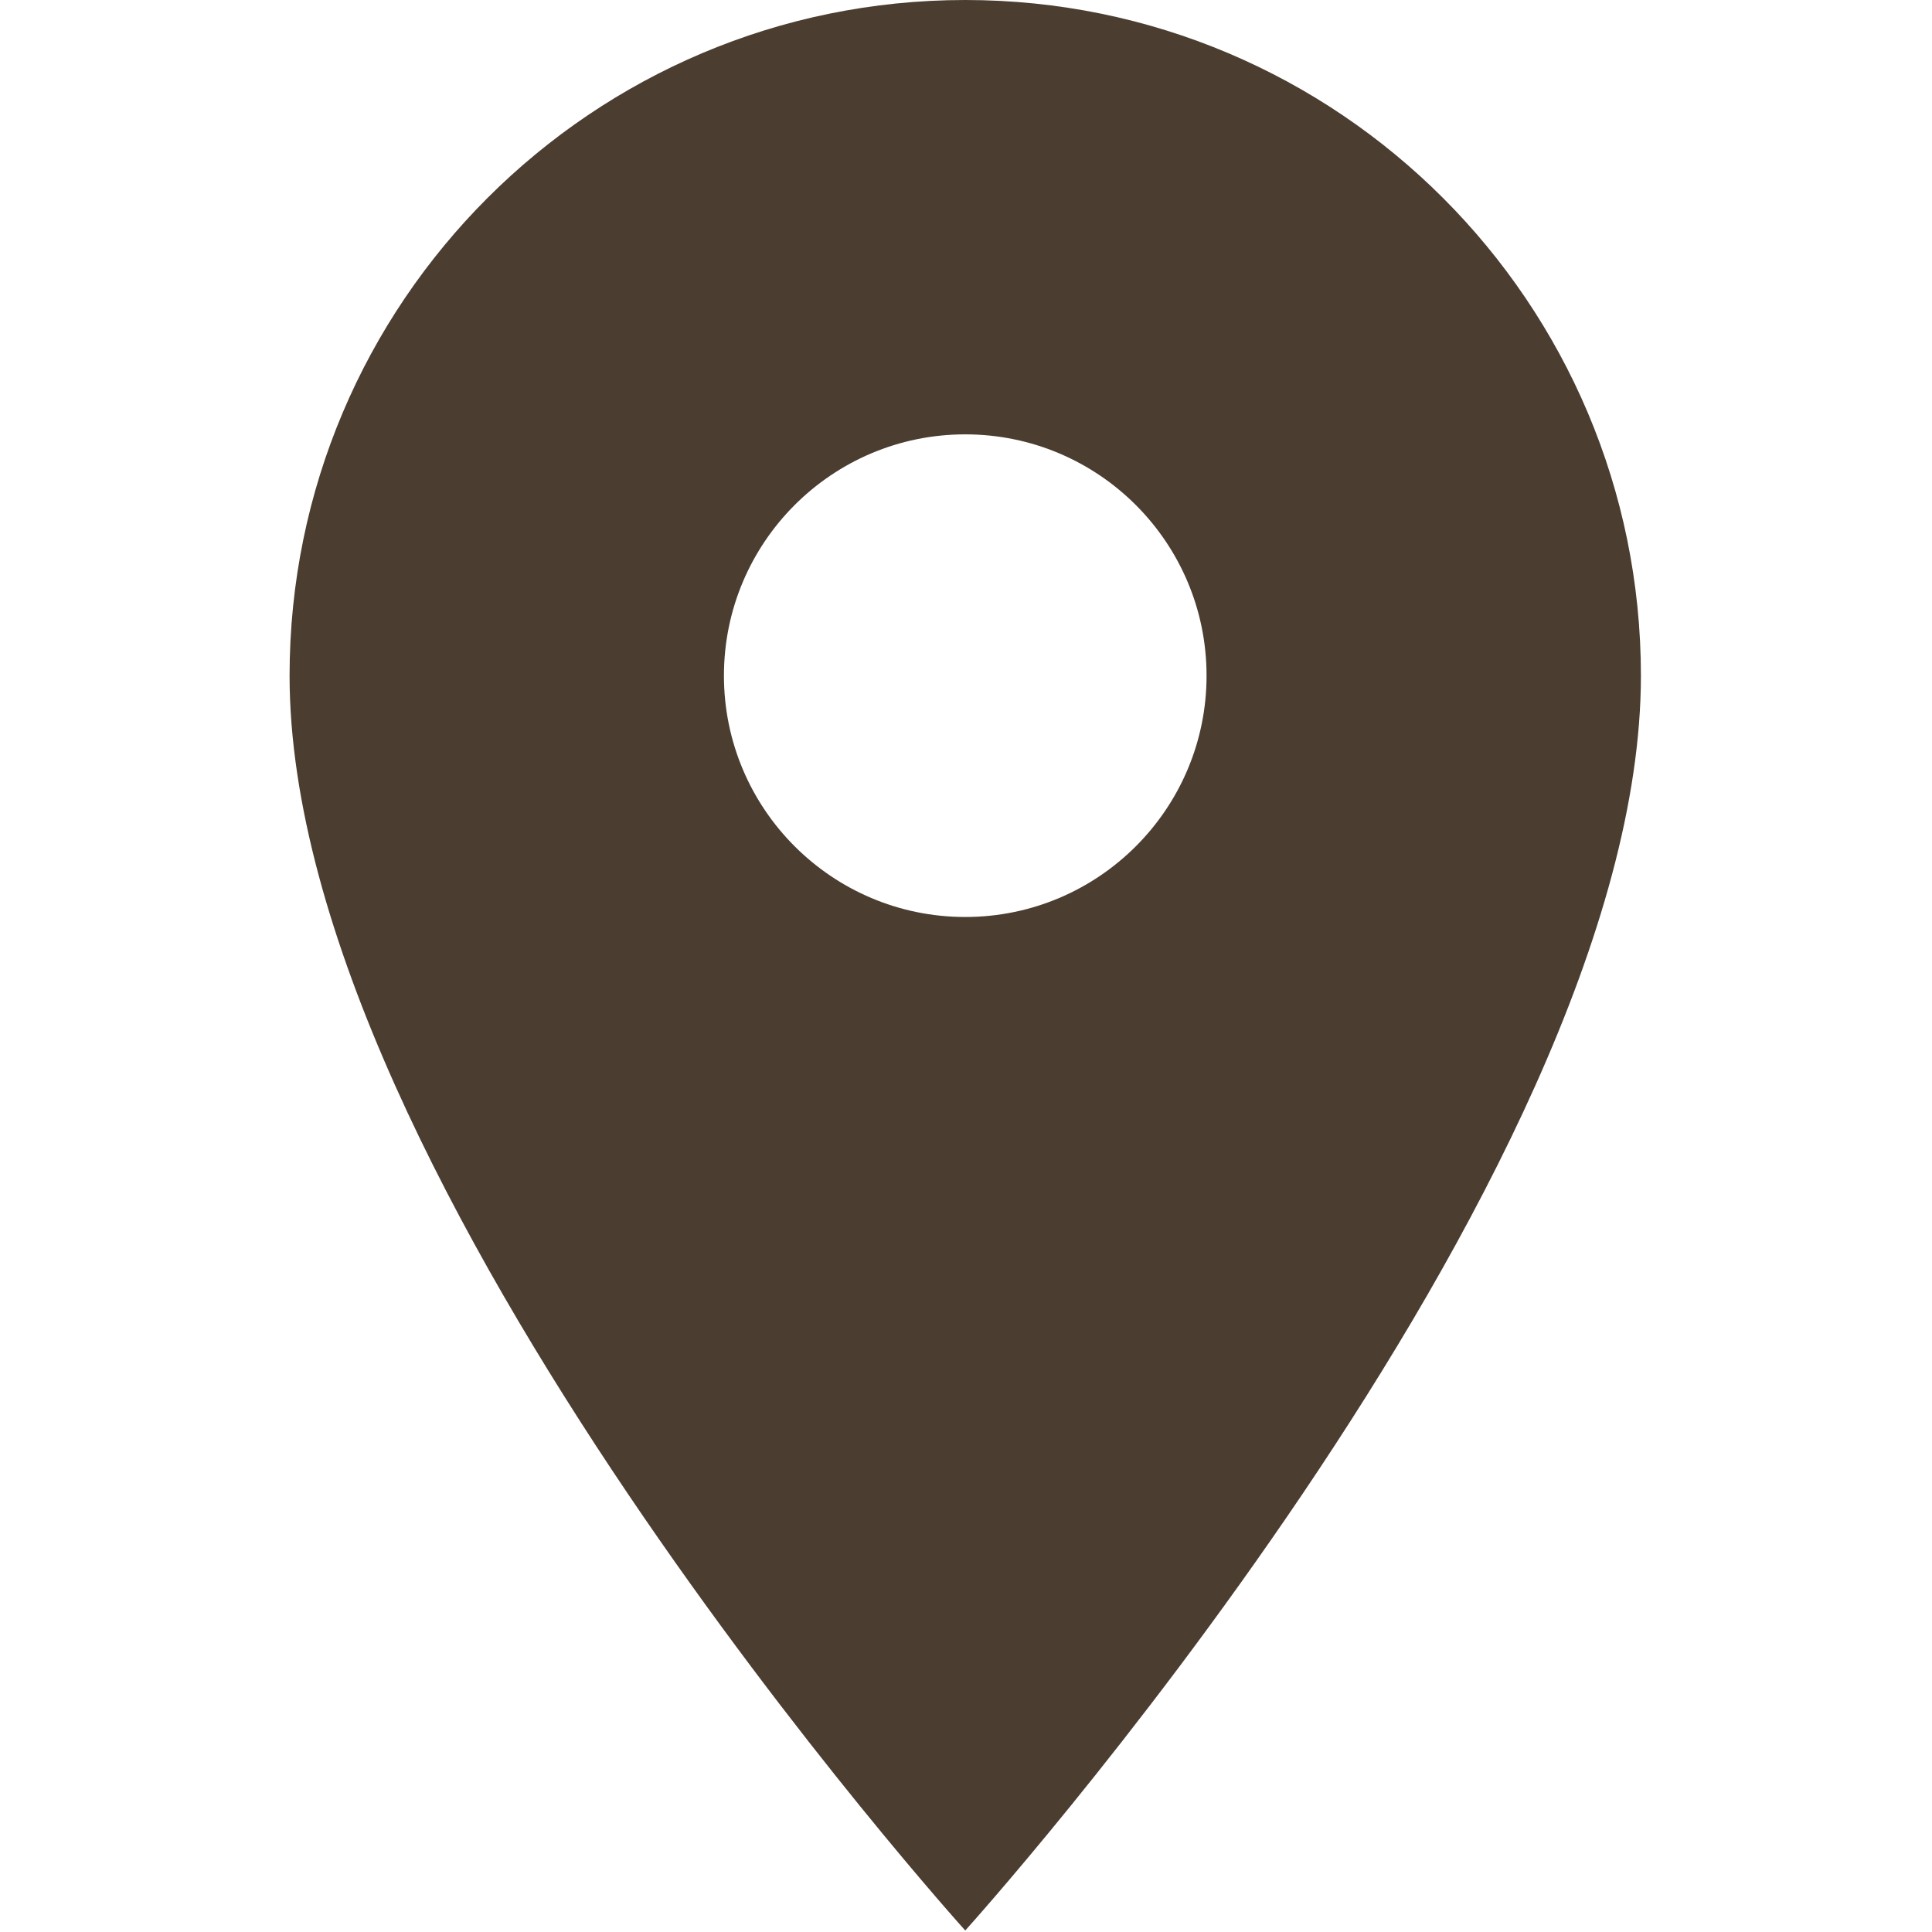 <?xml version="1.0" encoding="UTF-8"?> <svg xmlns="http://www.w3.org/2000/svg" width="427" height="427" viewBox="0 0 427 427" fill="none"><g clip-path="url(#clip0_844_121)"><path d="M213.333 0C130.88 0 64 66.88 64 149.333C64 261.333 213.333 426.666 213.333 426.666C213.333 426.666 362.666 261.333 362.666 149.333C362.667 66.88 295.787 0 213.333 0ZM213.333 202.667C183.893 202.667 160 178.774 160 149.334C160 119.894 183.893 96 213.333 96C242.773 96 266.666 119.893 266.666 149.333C266.666 178.773 242.773 202.667 213.333 202.667Z" fill="#4B3E31"></path></g><defs><clipPath id="clip0_844_121"><rect width="426.667" height="426.667" fill="white"></rect></clipPath></defs></svg> 